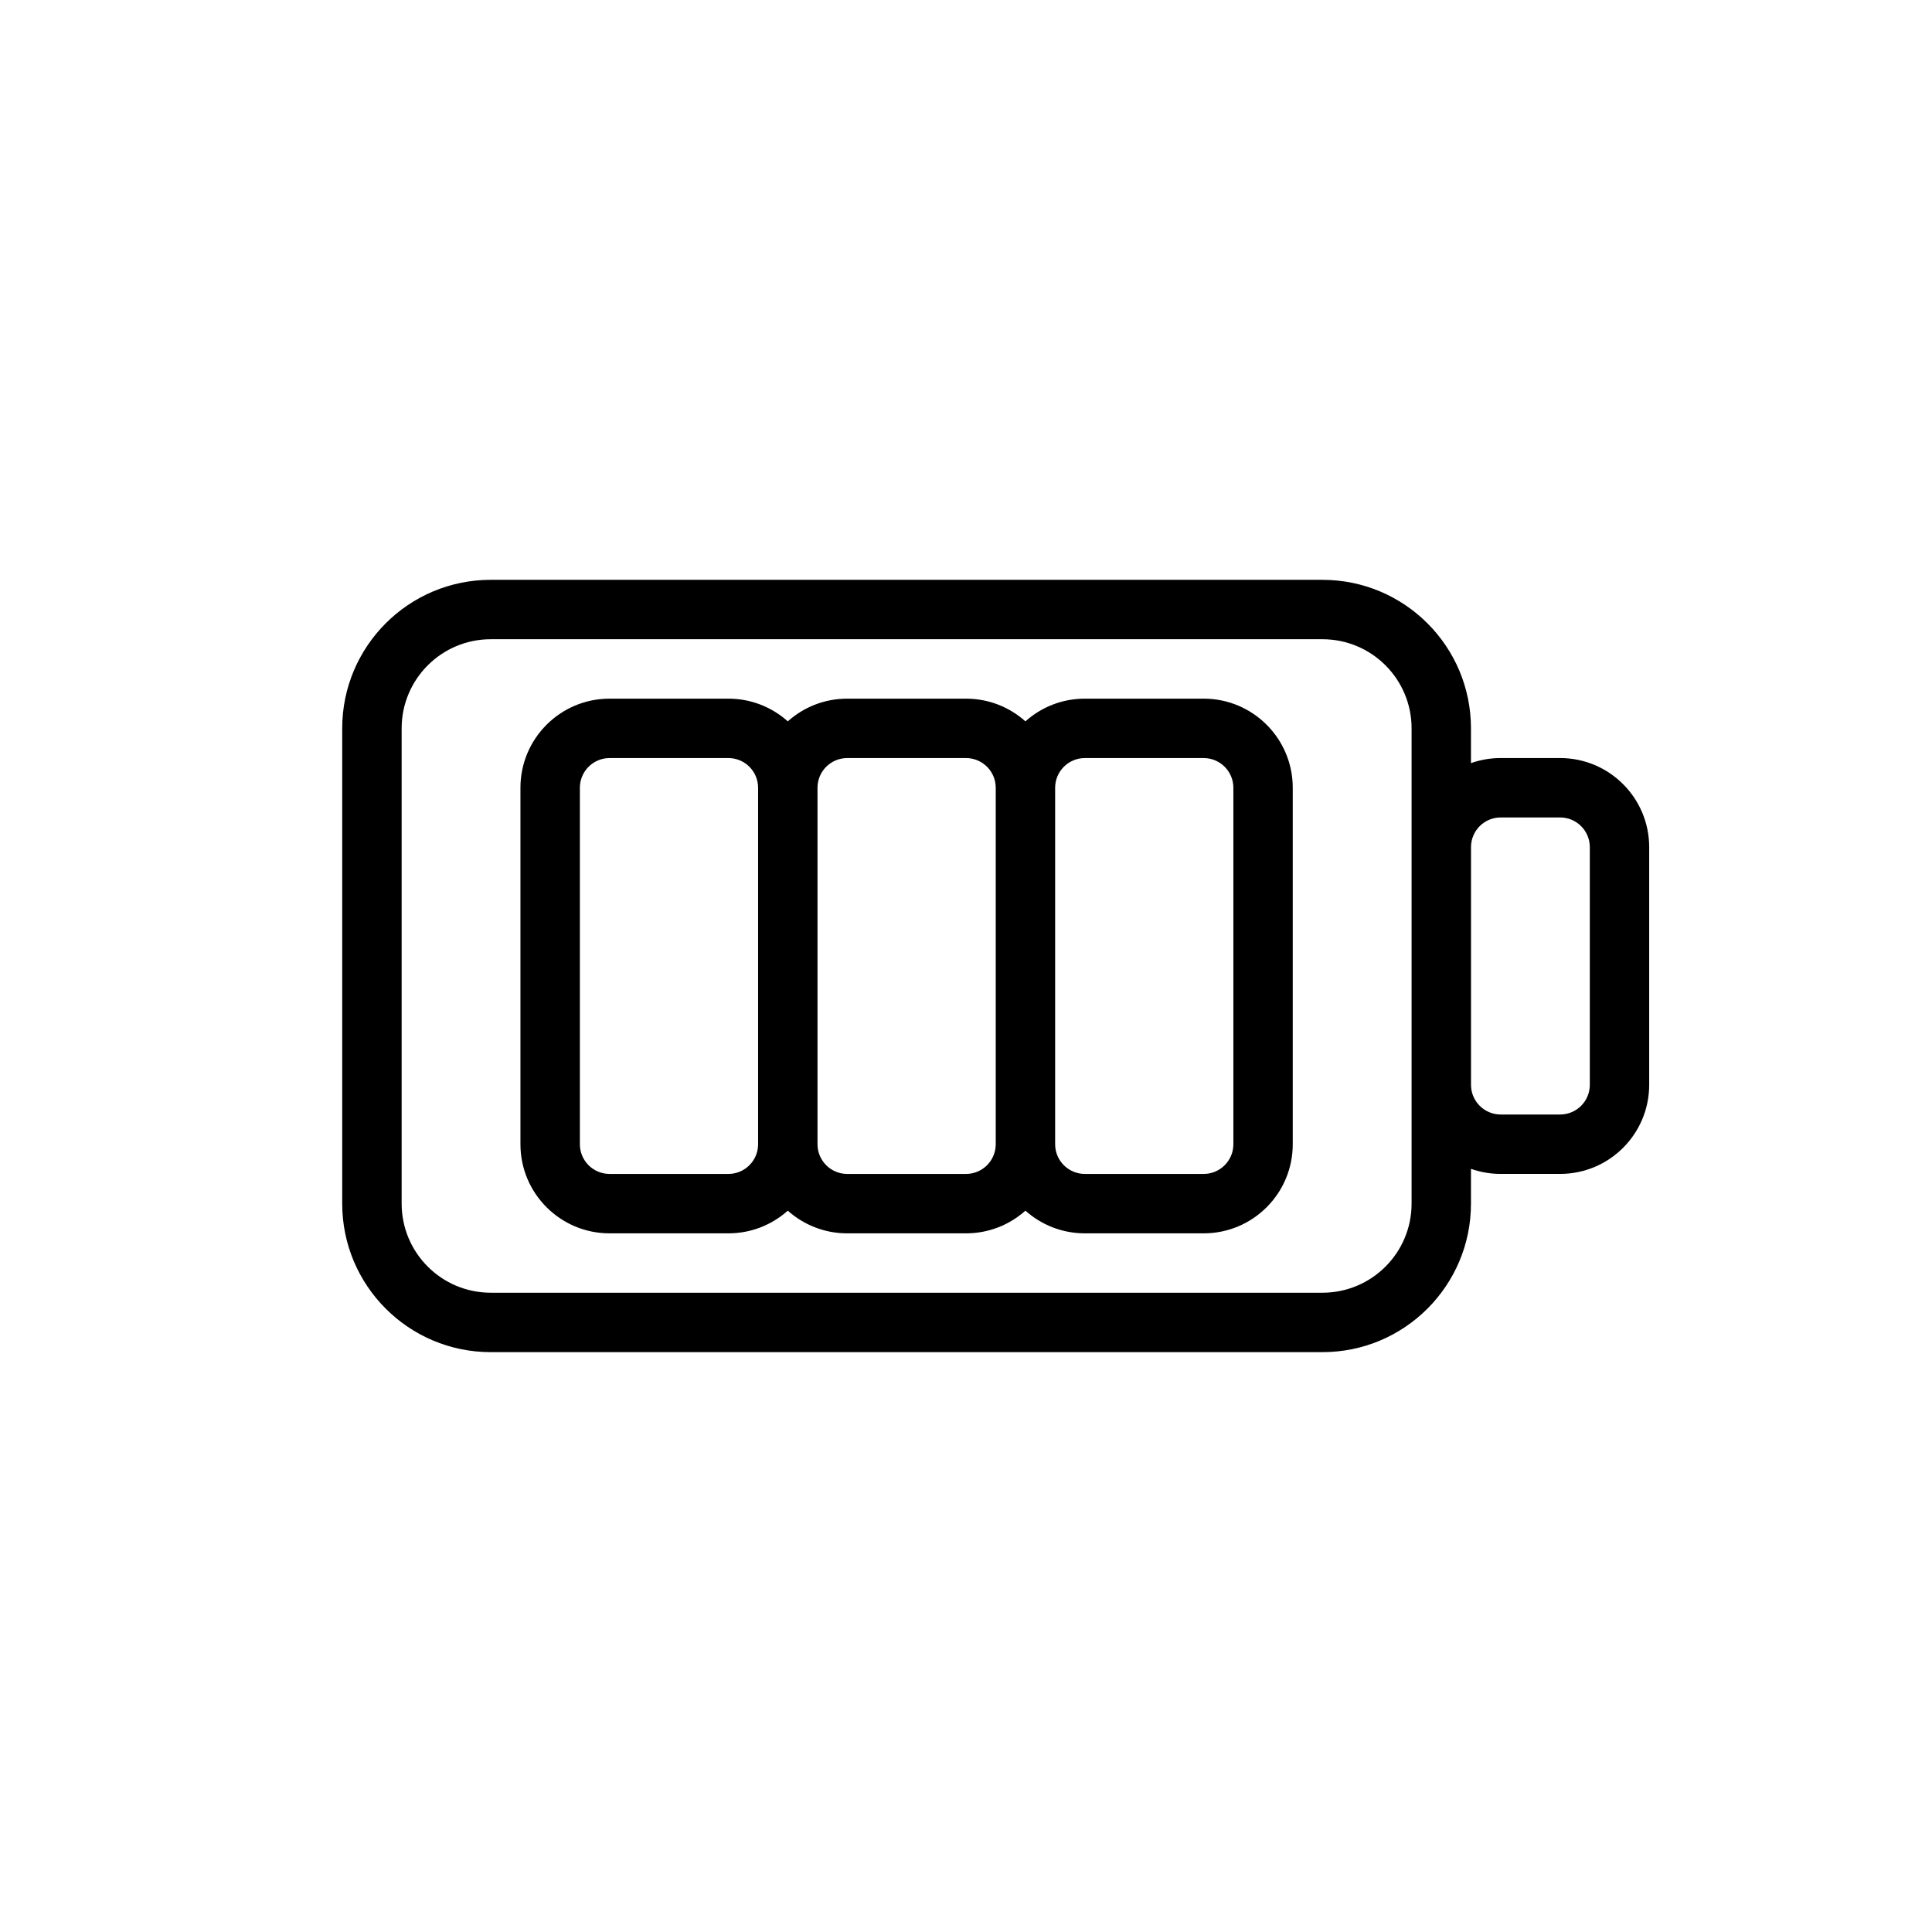 <?xml version="1.0" encoding="UTF-8"?>
<!-- Uploaded to: SVG Repo, www.svgrepo.com, Generator: SVG Repo Mixer Tools -->
<svg fill="#000000" width="800px" height="800px" version="1.1" viewBox="144 144 512 512" xmlns="http://www.w3.org/2000/svg">
 <g fill-rule="evenodd">
  <path d="m305.54 329.15c-13.043 0-23.617 10.574-23.617 23.617v94.465c0 13.043 10.574 23.617 23.617 23.617h31.488c6.047 0 11.566-2.273 15.742-6.012 4.18 3.738 9.695 6.012 15.746 6.012h31.488c6.047 0 11.562-2.273 15.742-6.012 4.18 3.738 9.695 6.012 15.746 6.012h31.488c13.039 0 23.613-10.574 23.613-23.617v-94.465c0-13.043-10.574-23.617-23.613-23.617h-31.488c-6.051 0-11.566 2.273-15.746 6.016-4.18-3.742-9.695-6.016-15.742-6.016h-31.488c-6.051 0-11.566 2.273-15.746 6.016-4.176-3.742-9.695-6.016-15.742-6.016zm102.34 23.617v94.465c0 4.348-3.527 7.871-7.871 7.871h-31.488c-4.348 0-7.875-3.523-7.875-7.871v-94.465c0-4.348 3.527-7.871 7.875-7.871h31.488c4.344 0 7.871 3.523 7.871 7.871zm15.742 94.465v-94.465c0-4.348 3.527-7.871 7.875-7.871h31.488c4.344 0 7.871 3.523 7.871 7.871v94.465c0 4.348-3.527 7.871-7.871 7.871h-31.488c-4.348 0-7.875-3.523-7.875-7.871zm-78.719-94.465v94.465c0 4.348-3.523 7.871-7.871 7.871h-31.488c-4.348 0-7.871-3.523-7.871-7.871v-94.465c0-4.348 3.523-7.871 7.871-7.871h31.488c4.348 0 7.871 3.523 7.871 7.871z"/>
  <path d="m234.69 337.02c0-21.738 17.621-39.359 39.359-39.359h220.41c21.738 0 39.363 17.621 39.363 39.359v9.215c2.461-0.871 5.109-1.344 7.871-1.344h15.742c13.043 0 23.617 10.574 23.617 23.617v62.977c0 13.039-10.574 23.613-23.617 23.613h-15.742c-2.762 0-5.41-0.473-7.871-1.344v9.219c0 21.734-17.625 39.359-39.363 39.359h-220.41c-21.738 0-39.359-17.625-39.359-39.359zm299.14 94.465v-62.977c0-4.348 3.523-7.875 7.871-7.875h15.742c4.348 0 7.875 3.527 7.875 7.875v62.977c0 4.344-3.527 7.871-7.875 7.871h-15.742c-4.348 0-7.871-3.527-7.871-7.871zm-15.746-94.465v125.95c0 13.039-10.574 23.613-23.617 23.613h-220.41c-13.043 0-23.617-10.574-23.617-23.613v-125.95c0-13.043 10.574-23.617 23.617-23.617h220.41c13.043 0 23.617 10.574 23.617 23.617z"/>
 </g>
</svg>